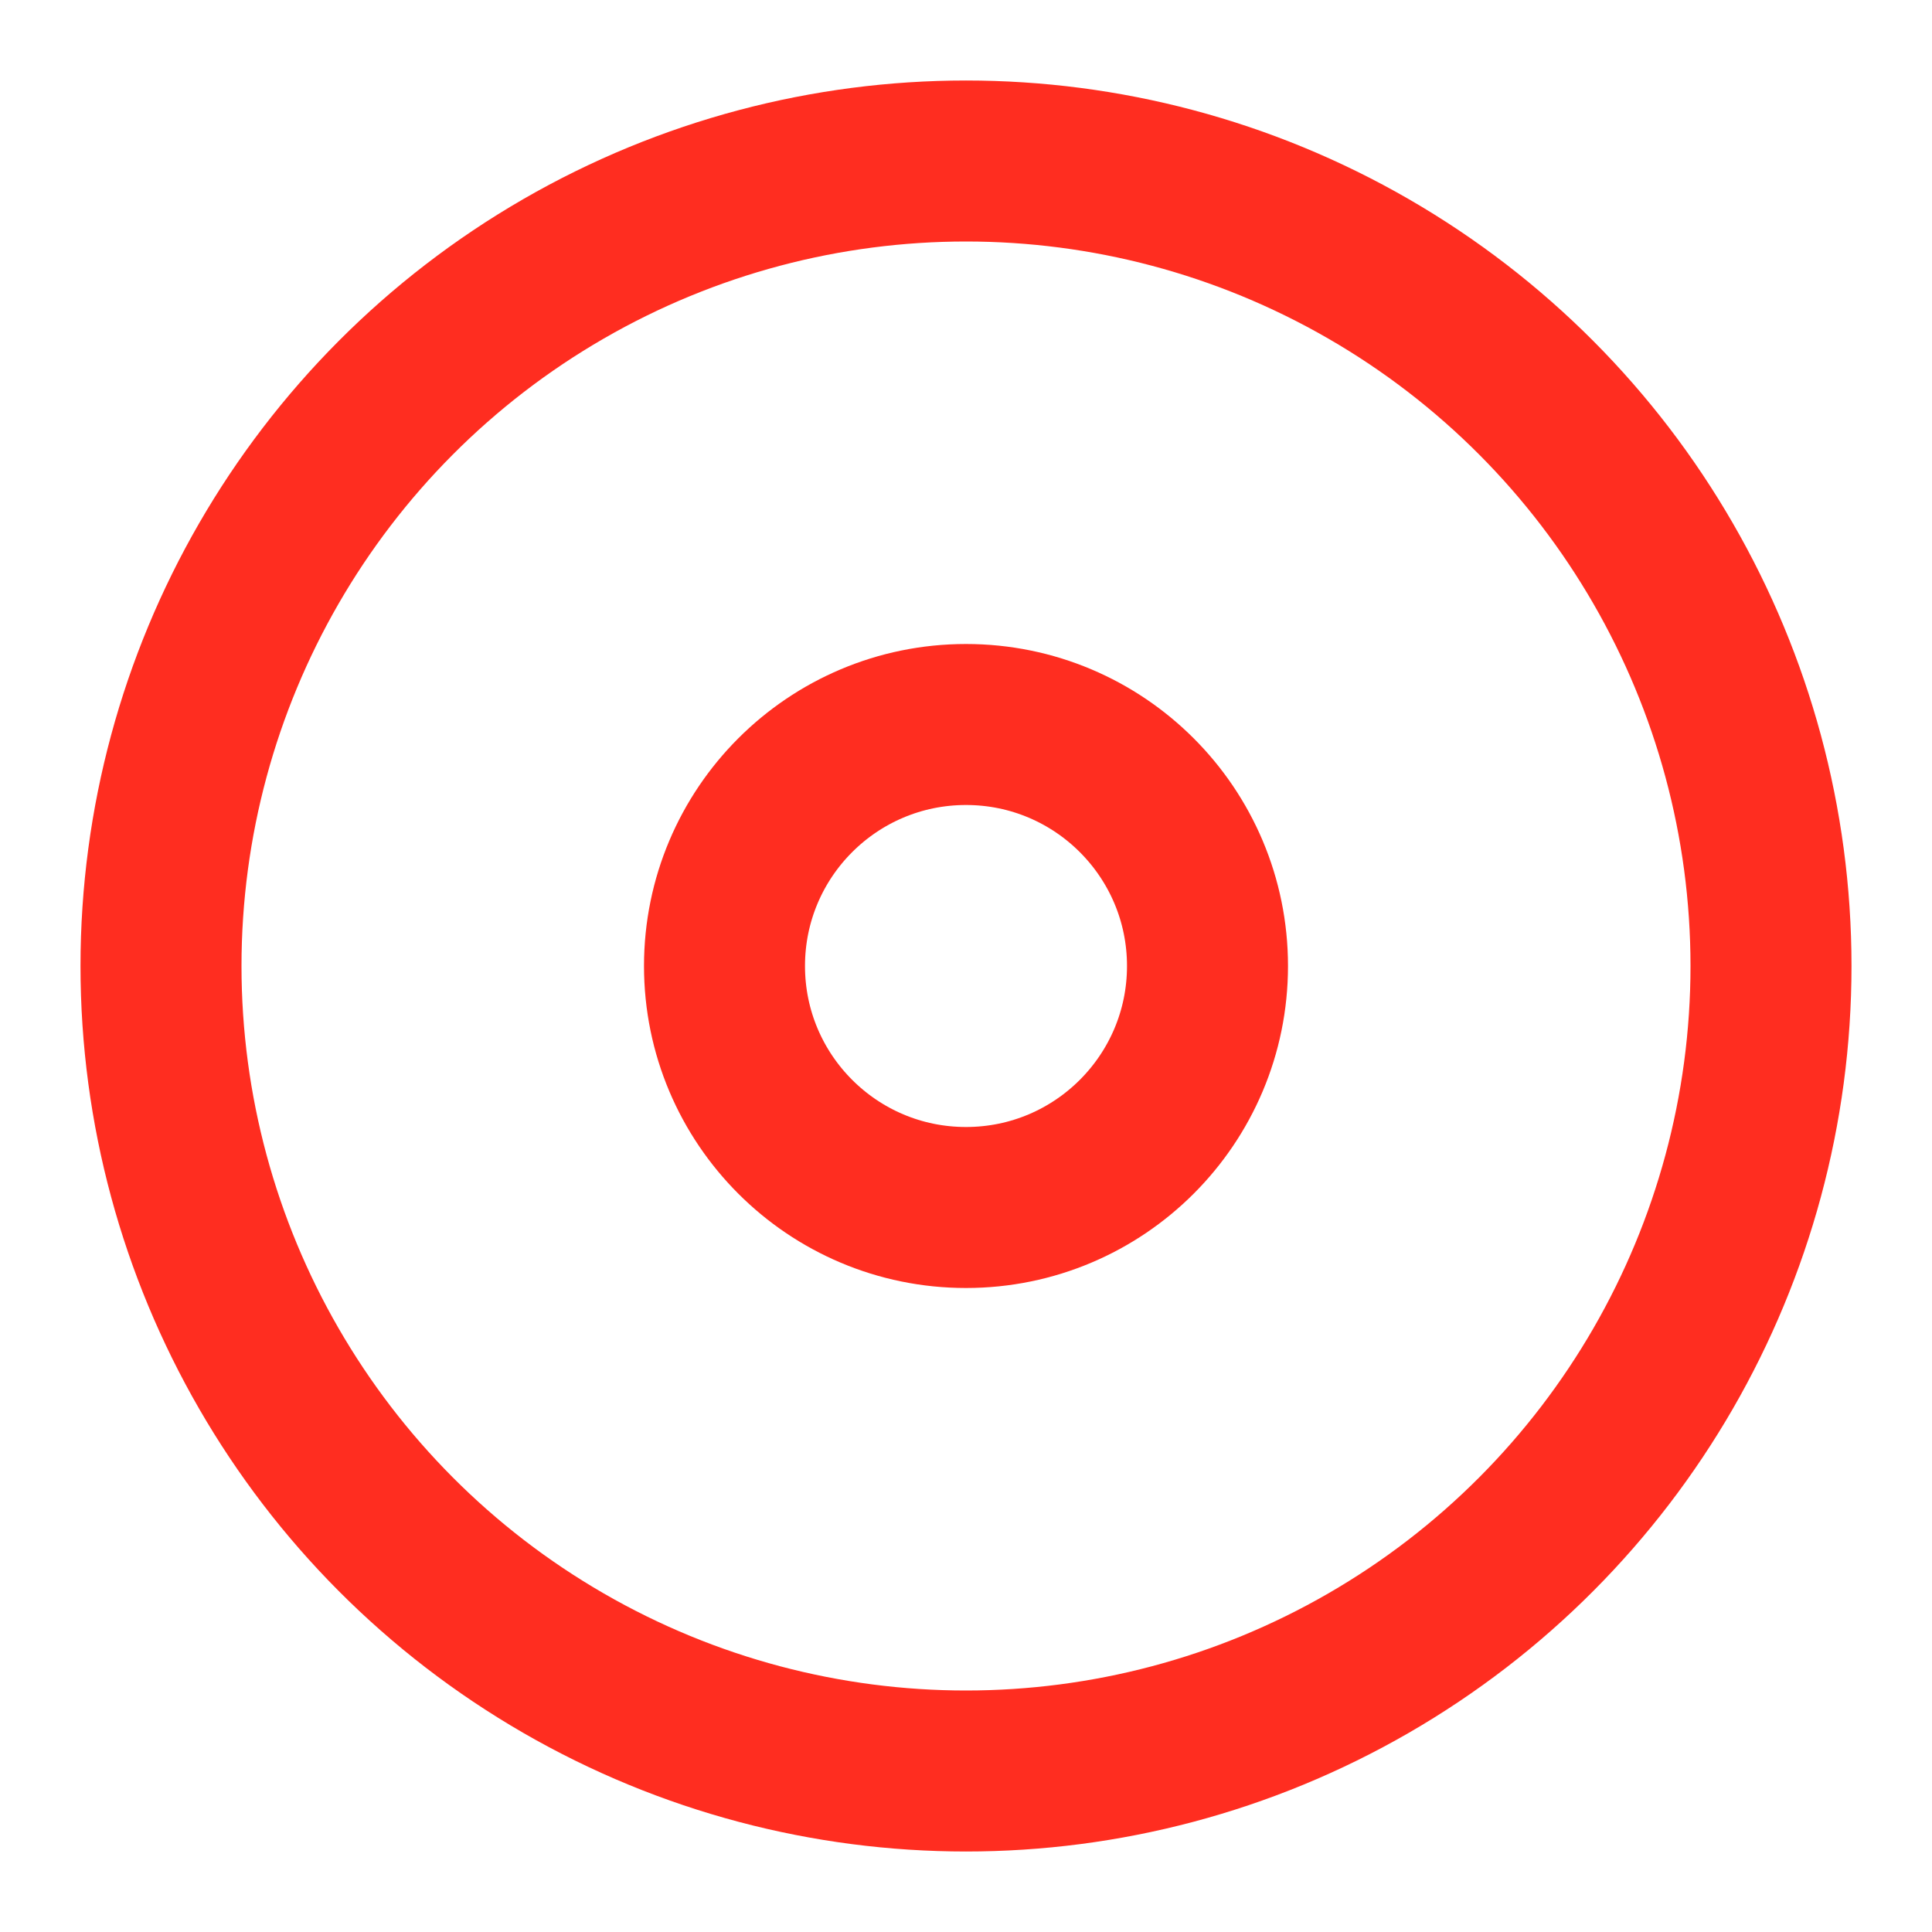 <svg xmlns="http://www.w3.org/2000/svg" viewBox="0 0 24 24" fill="none" stroke="#FF2D20" stroke-width="2" stroke-linecap="round" stroke-linejoin="round">
  <circle cx="12" cy="12" r="10"/>
  <circle cx="12" cy="12" r="3"/>
</svg>
